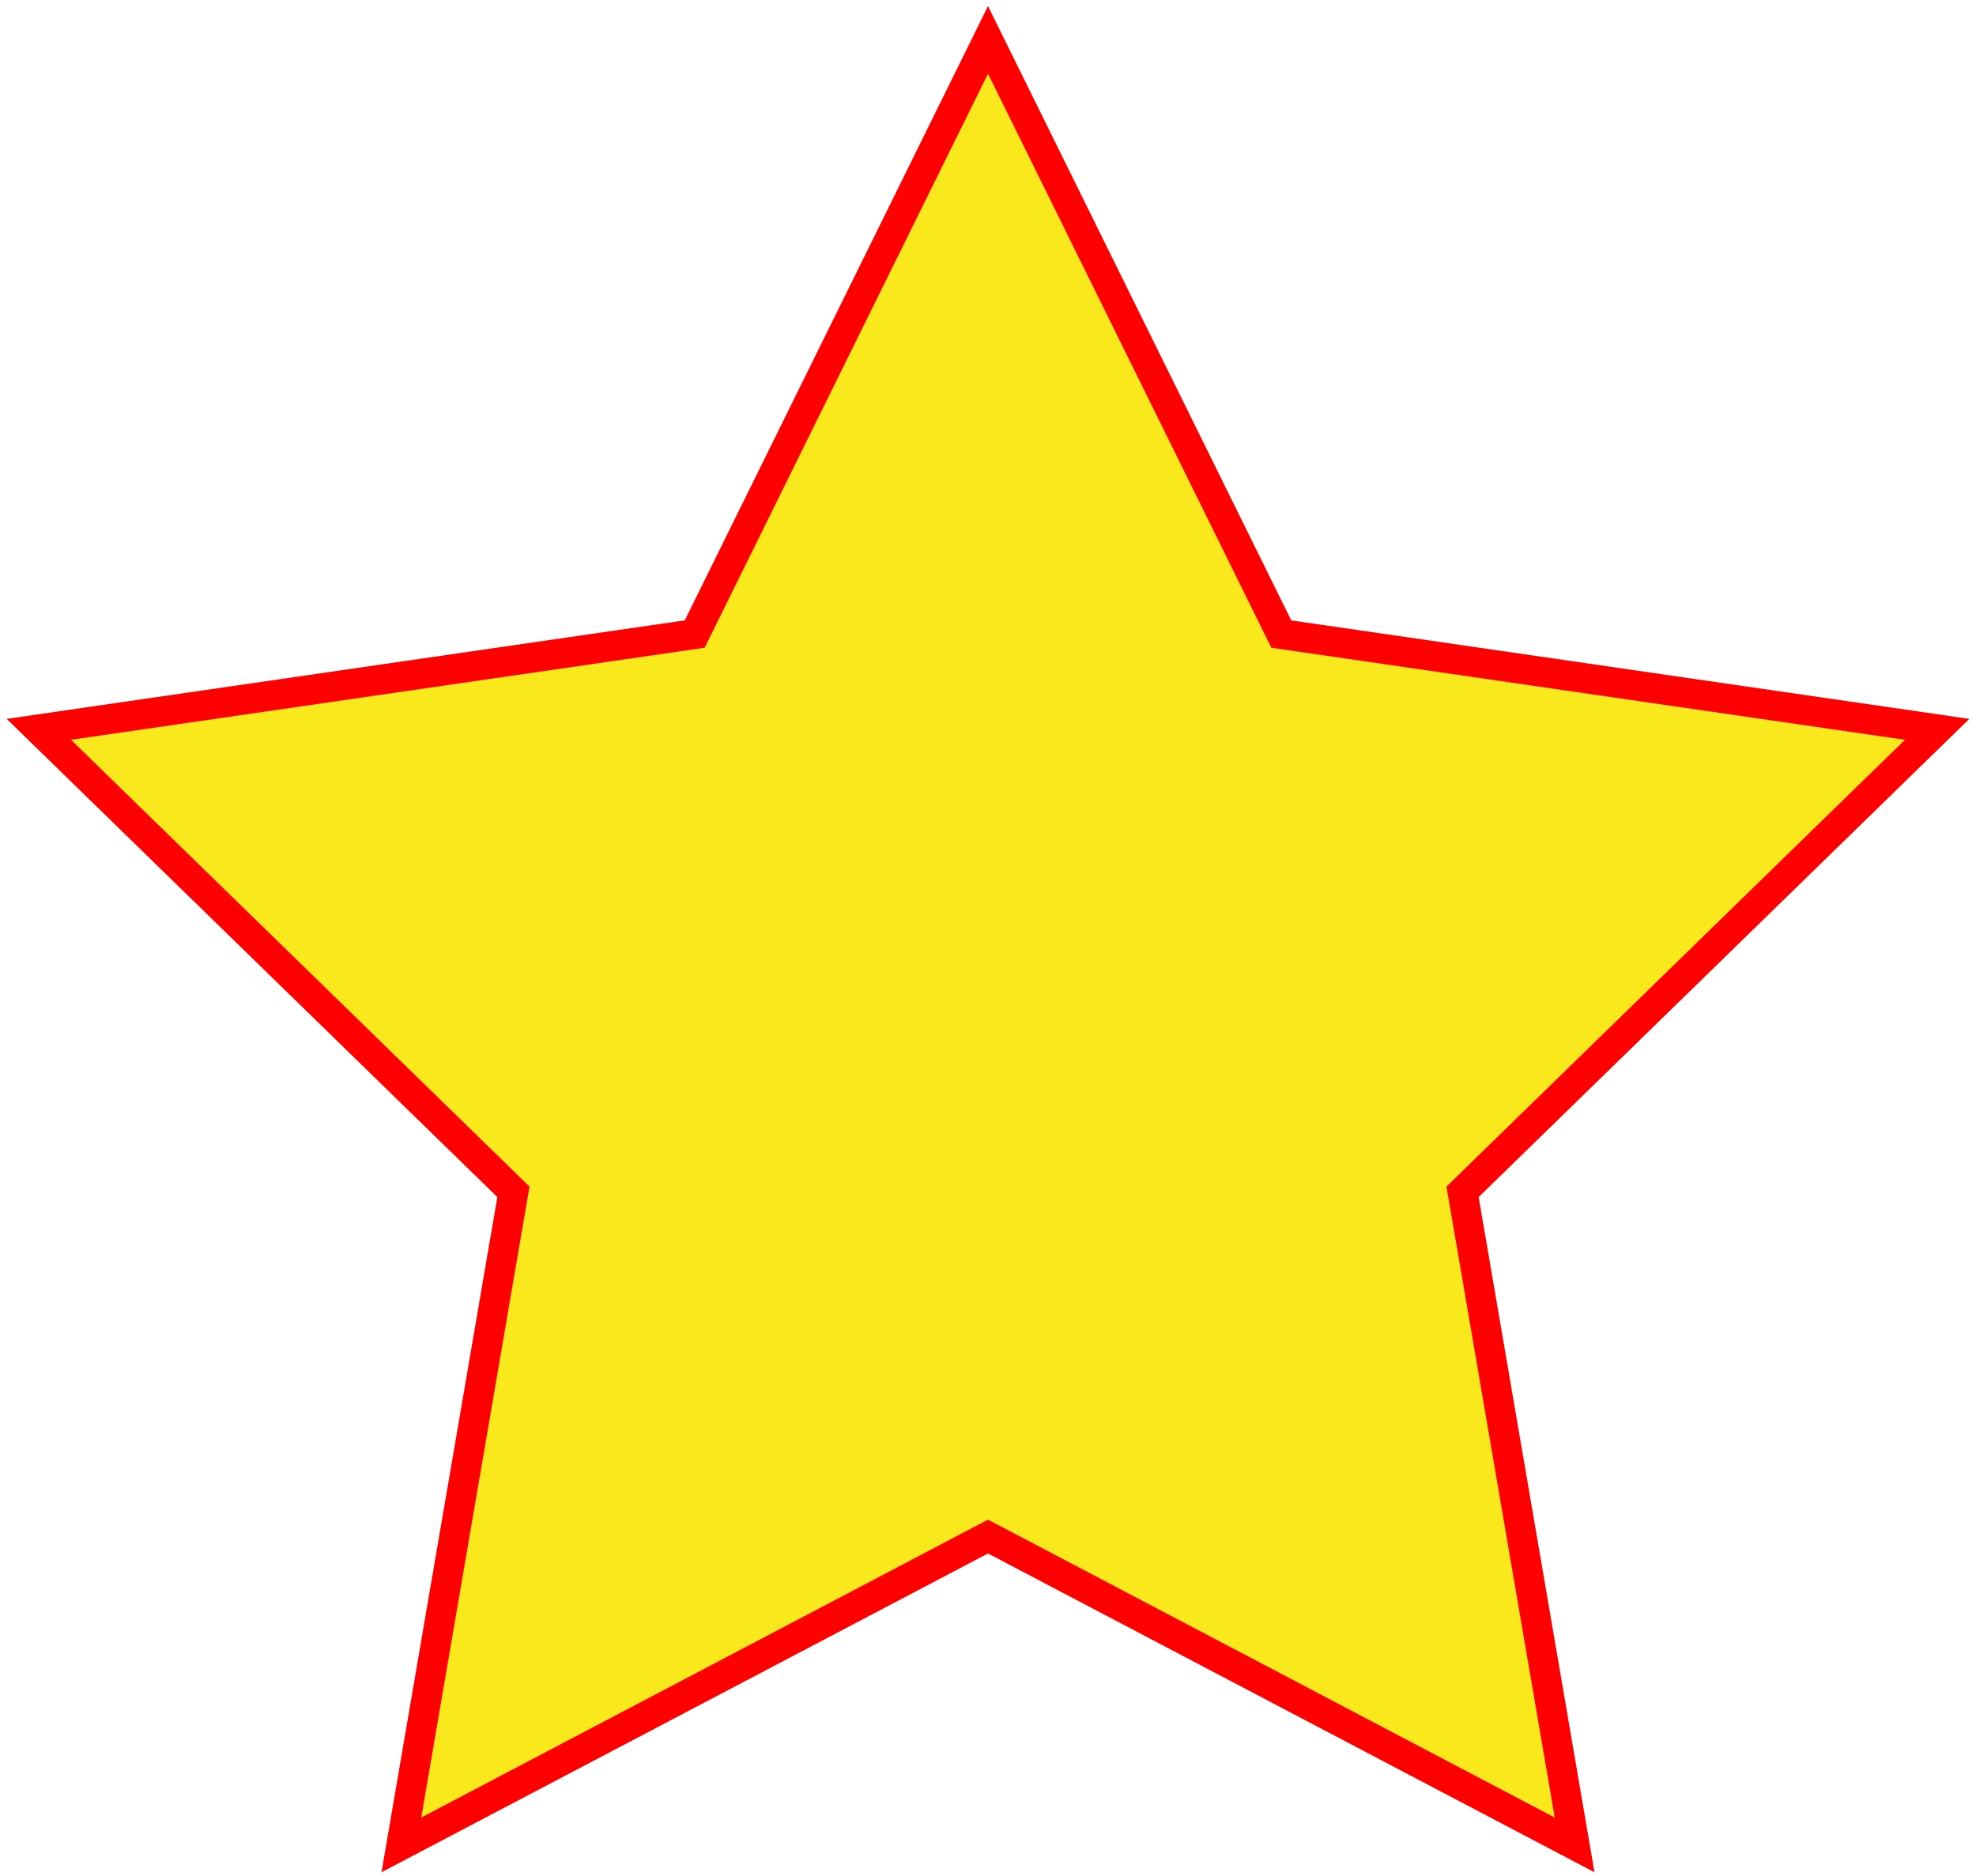 <?xml-stylesheet href="styles.css" type="text/css"?>
<svg width="198" height="188" viewBox="0 0 198 188" xmlns="http://www.w3.org/2000/svg" xmlns:xlink="http://www.w3.org/1999/xlink">
	<title>Star 1</title>
	<defs>
		<style type="text/css">
			<![CDATA[
				#star_Path {
					stroke: red;
				}
				@media (min-width: 80px) {
					#star_Path {
						stroke: violet;
					}
				}
			]]>
		</style>
		<g id="shape">
			<rect fill="#14805e" x="50" y="50" width="50" height="50" />
			<circle fill="#ebebeb" cx="50" cy="50" r="50" />
		</g>
	</defs>
	<g class="star_Wrapper" fill="none" fill-rule="evenodd">
		<animate xlink:href="#star_Path" attributeName="fill" attributeType="XML" begin="0s" dur="2s" fill="freeze" from="#F8E81C" to="#14805e" />

		<path id="star_Path" stroke="#979797" stroke-width="3" fill="#F8E81C" d="M99 154l-58.78 30.902 11.227-65.45L3.894 73.097l65.717-9.55L99 4l29.39 59.55 65.716 9.548-47.553 46.353 11.226 65.452z" />
	</g>
</svg>

